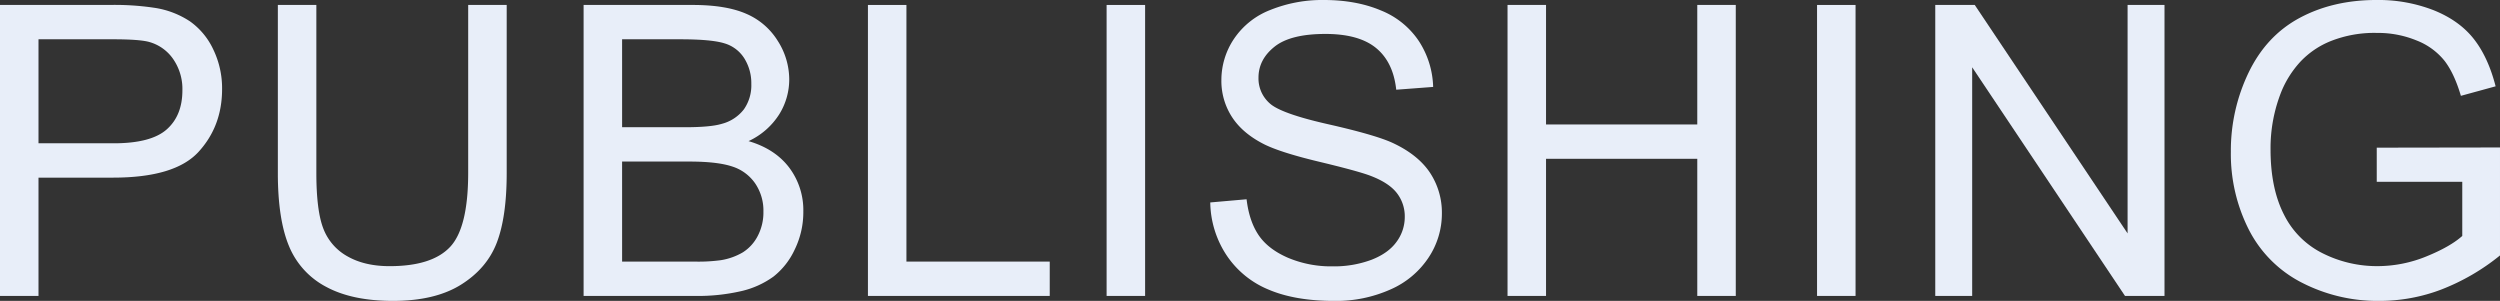 <svg xmlns="http://www.w3.org/2000/svg" width="1077.082" height="129.633" viewBox="0 0 1077.082 129.633"><rect x="0" y="0" width="1077.082" height="129.633" fill="#333333" stroke="none"/><g transform="translate(-247.38 -2031.505)"><path d="M247.38,2159V2033.643h47.287a114.19,114.19,0,0,1,19.068,1.2,37.789,37.789,0,0,1,15.478,5.857,30.751,30.751,0,0,1,10.047,12.1,38.415,38.415,0,0,1,3.8,17.1q0,15.992-10.175,27.064t-36.769,11.074H263.969V2159Zm16.589-65.757h32.408q16.075,0,22.831-5.985t6.755-16.846a22.661,22.661,0,0,0-3.976-13.468,18.591,18.591,0,0,0-10.475-7.4q-4.191-1.11-15.477-1.112H263.969Z" fill="#e8eef9"/><path d="M449.091,2033.643h16.59v72.427q0,18.9-4.276,30.014t-15.435,18.085q-11.158,6.97-29.287,6.969-17.616,0-28.817-6.071a34.644,34.644,0,0,1-15.99-17.572q-4.789-11.5-4.789-31.425v-72.427h16.589v72.341q0,16.335,3.036,24.071a23.04,23.04,0,0,0,10.432,11.929q7.395,4.191,18.085,4.19,18.3,0,26.081-8.3t7.781-31.9Z" fill="#e8eef9"/><path d="M498.815,2159V2033.643h47.031q14.365,0,23.045,3.805a29.651,29.651,0,0,1,13.6,11.715,30.892,30.892,0,0,1,4.917,16.546,28.415,28.415,0,0,1-4.362,15.135,31.129,31.129,0,0,1-13.168,11.459q11.371,3.334,17.487,11.372a30.47,30.47,0,0,1,6.114,18.984,36.612,36.612,0,0,1-3.72,16.375,31.717,31.717,0,0,1-9.192,11.672,38.369,38.369,0,0,1-13.725,6.2A83.412,83.412,0,0,1,546.615,2159Zm16.589-72.683h27.107q11.031,0,15.819-1.454a17.583,17.583,0,0,0,9.535-6.242,17.984,17.984,0,0,0,3.206-10.945,20.17,20.17,0,0,0-2.992-10.988,15.158,15.158,0,0,0-8.552-6.5q-5.559-1.752-19.069-1.753H515.4Zm0,57.89h31.211a71.872,71.872,0,0,0,11.288-.6,27.035,27.035,0,0,0,9.577-3.421,18.16,18.16,0,0,0,6.328-6.969,21.823,21.823,0,0,0,2.48-10.56,20.833,20.833,0,0,0-3.592-12.185,18.953,18.953,0,0,0-9.962-7.269q-6.371-2.094-18.342-2.095H515.4Z" fill="#e8eef9"/><path d="M621.313,2159V2033.643H637.9v110.564h61.739V2159Z" fill="#e8eef9"/><path d="M724.142,2159V2033.643h16.589V2159Z" fill="#e8eef9"/><path d="M768.8,2118.725l15.648-1.368q1.111,9.408,5.174,15.435t12.612,9.748a47.76,47.76,0,0,0,19.24,3.719,46.106,46.106,0,0,0,16.76-2.821q7.267-2.822,10.817-7.739a17.954,17.954,0,0,0,3.549-10.732,16.319,16.319,0,0,0-3.42-10.3q-3.422-4.4-11.288-7.4-5.046-1.967-22.318-6.114t-24.2-7.824q-8.979-4.7-13.383-11.672a28.6,28.6,0,0,1-4.4-15.606,31.856,31.856,0,0,1,5.388-17.743,33.359,33.359,0,0,1,15.734-12.527,59.69,59.69,0,0,1,23-4.276q13.937,0,24.584,4.489a35.461,35.461,0,0,1,16.375,13.212,37.955,37.955,0,0,1,6.157,19.752l-15.905,1.2q-1.282-11.886-8.679-17.958t-21.848-6.071q-15.051,0-21.934,5.516t-6.883,13.3a14.257,14.257,0,0,0,4.874,11.117q4.788,4.36,25.012,8.936t27.748,8q10.944,5.046,16.161,12.784a31.15,31.15,0,0,1,5.216,17.828,34.1,34.1,0,0,1-5.729,18.855,37.723,37.723,0,0,1-16.461,13.767,57.343,57.343,0,0,1-24.156,4.917q-17.018,0-28.518-4.959a39.934,39.934,0,0,1-18.042-14.922A42.3,42.3,0,0,1,768.8,2118.725Z" fill="#e8eef9"/><path d="M896.874,2159V2033.643h16.589v51.477h65.159v-51.477h16.589V2159H978.622v-59.087H913.463V2159Z" fill="#e8eef9"/><path d="M1030.223,2159V2033.643h16.589V2159Z" fill="#e8eef9"/><path d="M1081.156,2159V2033.643h17.017l65.843,98.422v-98.422h15.9V2159H1162.9l-65.842-98.507V2159Z" fill="#e8eef9"/><path d="M1271.36,2109.832v-14.707l53.1-.086v46.518a93.786,93.786,0,0,1-25.225,14.664,74.821,74.821,0,0,1-26.679,4.917,71.188,71.188,0,0,1-33.563-7.909,52.272,52.272,0,0,1-22.788-22.875,72.01,72.01,0,0,1-7.7-33.434,77.575,77.575,0,0,1,7.653-34.161q7.652-15.861,22.019-23.558t33.092-7.7a65.584,65.584,0,0,1,24.584,4.4q10.987,4.405,17.23,12.271t9.492,20.522l-14.964,4.1q-2.823-9.576-7.012-15.049a28.781,28.781,0,0,0-11.972-8.765,43.919,43.919,0,0,0-17.273-3.292,50.85,50.85,0,0,0-19.667,3.463,36.689,36.689,0,0,0-13.382,9.107,43.408,43.408,0,0,0-7.91,12.4,65.6,65.6,0,0,0-4.789,25.226q0,16.761,5.772,28.047a36.932,36.932,0,0,0,16.8,16.76,52.014,52.014,0,0,0,23.43,5.473,55.654,55.654,0,0,0,21.035-4.147q10.262-4.148,15.563-8.851v-23.344Z" fill="#e8eef9"/></g></svg>